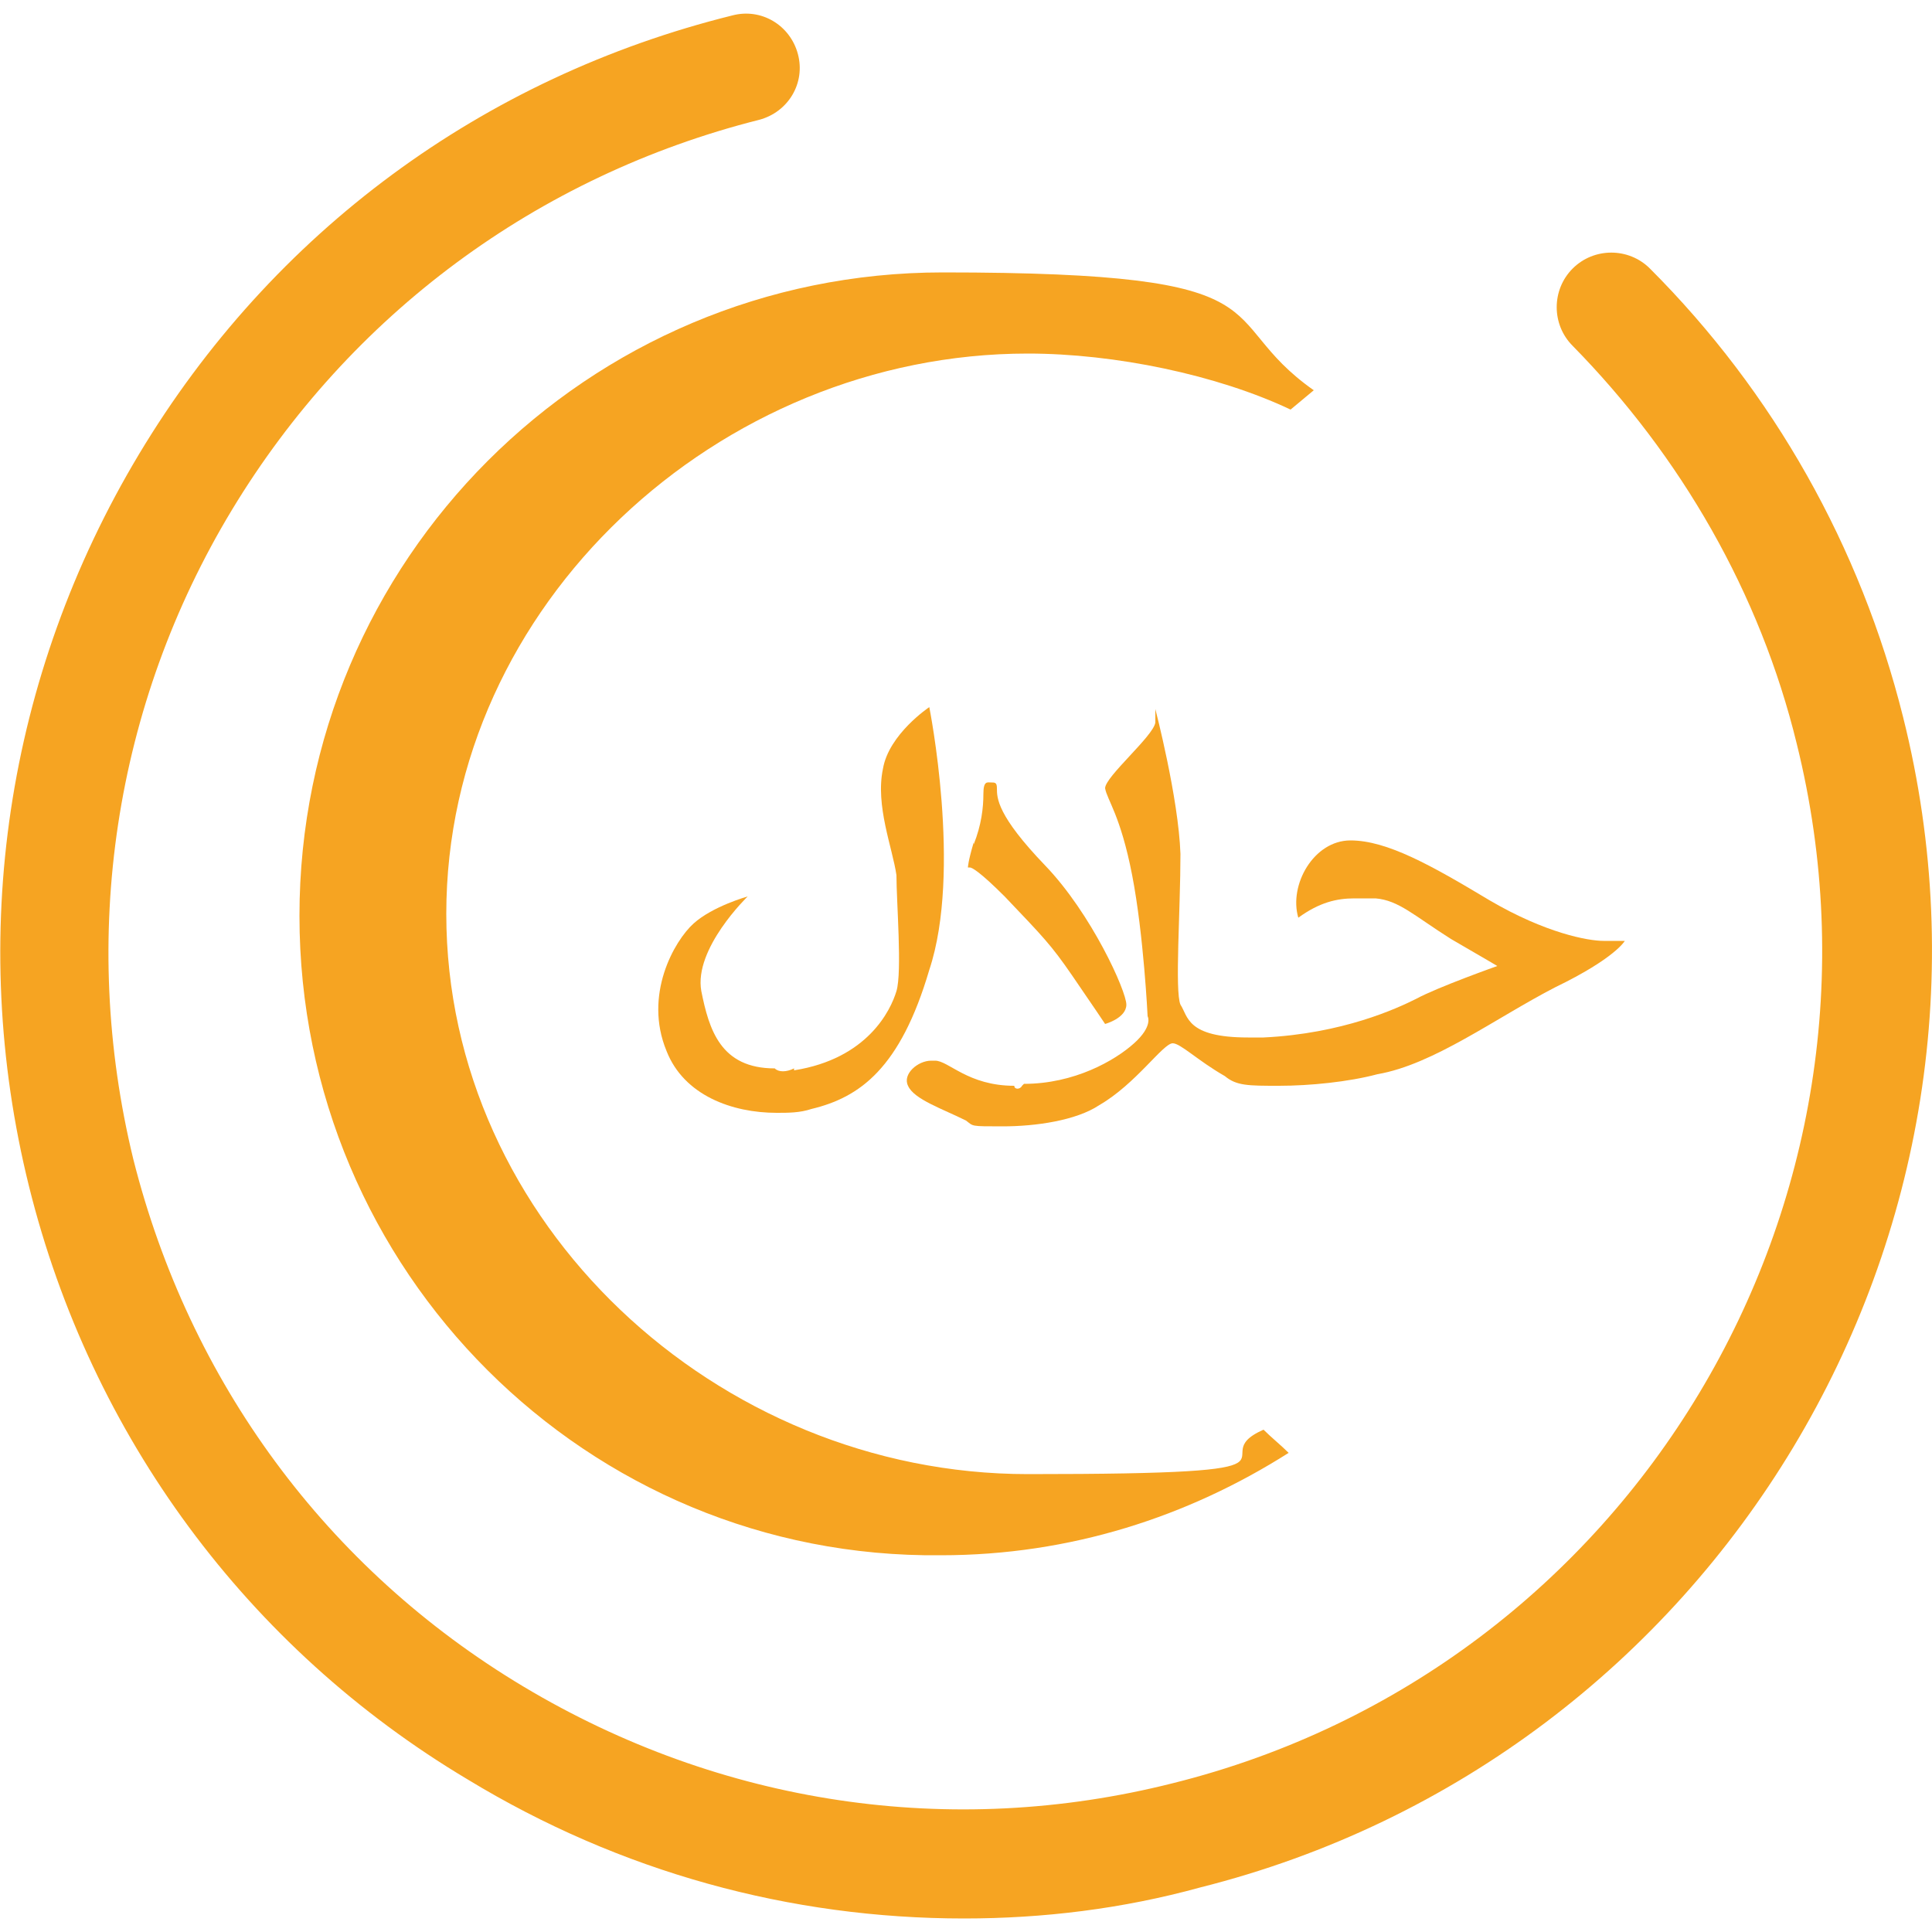 <?xml version="1.0" encoding="UTF-8"?>
<svg xmlns="http://www.w3.org/2000/svg" id="Calque_1" data-name="Calque 1" version="1.1" viewBox="0 0 100 100">
  <defs>
    <style>
      .cls-1 {
        fill: #f6a422;
        stroke-width: 0px;
      }
    </style>
  </defs>
  <path class="cls-1" d="M49.9,99.3c-9,0-17.8-2.4-25.7-7.2-11.4-6.8-19.5-17.8-22.7-30.7S.3,35,7.2,23.5C14.1,12,25,4,37.9.8c1.5-.4,3,.5,3.4,2,.4,1.5-.5,3-2,3.4-11.5,2.9-21.2,10.1-27.3,20.2s-7.9,22.1-5.1,33.6c2.9,11.5,10,21.2,20.2,27.3,10.2,6.1,22.1,7.9,33.6,5,23.7-5.9,38.2-30,32.3-53.8-1.9-7.8-6-14.9-11.6-20.6-1.1-1.1-1.1-2.9,0-4s2.9-1.1,4,0c6.4,6.4,10.9,14.4,13.1,23.2,6.7,26.7-9.7,53.9-36.4,60.6-4,1.1-8.1,1.6-12.2,1.6Z"></path>
  <g>
    <path class="cls-1" d="M50.4,43.7c.4-1,.5-1.9.5-2.6s.2-.6.4-.6.3,0,.3.3c0,.5,0,1.4,2.5,4,2.4,2.5,4.2,6.5,4.2,7.2s-1.1,1-1.1,1c0,0-.6-.9-1.7-2.5-1.1-1.6-1.5-2-3.5-4.1-1.3-1.3-1.7-1.5-1.8-1.5s-.1,0-.1,0c0,0,0-.3.3-1.3"></path>
    <path class="cls-1" d="M53,56.1c2.6,0,4.7-1.2,5.7-2.1,1-.9.7-1.4.7-1.4,0,0-.2-4.2-.8-7.3s-1.3-3.9-1.4-4.5c0-.6,2.5-2.7,2.6-3.4v-.7c0,0,1.2,4.6,1.3,7.5,0,2.9-.3,7.1,0,7.8.4.6.3,1.7,3.5,1.7h.8c4.1-.2,6.9-1.5,7.9-2,1.1-.6,4.2-1.7,4.2-1.7,0,0-.5-.3-2.4-1.4-1.9-1.2-2.7-2-3.9-2.1-.4,0-.7,0-1.1,0-.9,0-1.8.2-2.9,1-.5-1.7.8-4,2.7-4h0c1.9,0,4.2,1.3,7.2,3.1,2.9,1.7,5.1,2.1,5.9,2.1h.2c.7,0,.9,0,.9,0,0,0-.5.9-3.6,2.4-3.1,1.6-6.3,4-9.2,4.5-1.5.4-3.5.6-5.1.6s-2.2,0-2.8-.5c-1.4-.8-2.3-1.7-2.7-1.7h0c-.5,0-1.9,2.1-3.8,3.2-1.2.8-3.3,1.1-5,1.1s-1.5,0-1.9-.3c-1.2-.6-2.7-1.1-3-1.8-.3-.6.5-1.3,1.2-1.3h.2c.7,0,1.7,1.3,4.1,1.3,0,.2.3.2.4,0"></path>
    <path class="cls-1" d="M41.1,55.4c3.8-.6,5-3.1,5.3-4.1s0-4.6,0-6c-.2-1.4-1.1-3.6-.7-5.5.3-1.8,2.4-3.2,2.4-3.2,0,0,1.7,8.5,0,13.6-1.5,5.1-3.6,6.6-6.1,7.2-.6.2-1.2.2-1.8.2-2.3,0-4.8-.9-5.7-3.2-1.2-2.9.4-5.7,1.4-6.6,1-.9,2.8-1.4,2.8-1.4,0,0-2.8,2.7-2.4,4.9.4,2,1,4,3.8,4,.2.2.6.2,1,0"></path>
    <path class="cls-1" d="M15.5,47.4c0-18.4,14.9-33.3,33.3-33.3s13.8,2.3,19.2,6.1l-1.2,1c-3.8-1.8-9.1-2.9-13.6-2.9-16,0-30.1,13-30.1,29s14,29,30.1,29,8.8-.8,12.2-2.3c.4.4.9.8,1.3,1.2-5.2,3.3-11.3,5.3-18,5.3-18.3.2-33.2-14.7-33.2-33.1"></path>
  </g>
</svg>
